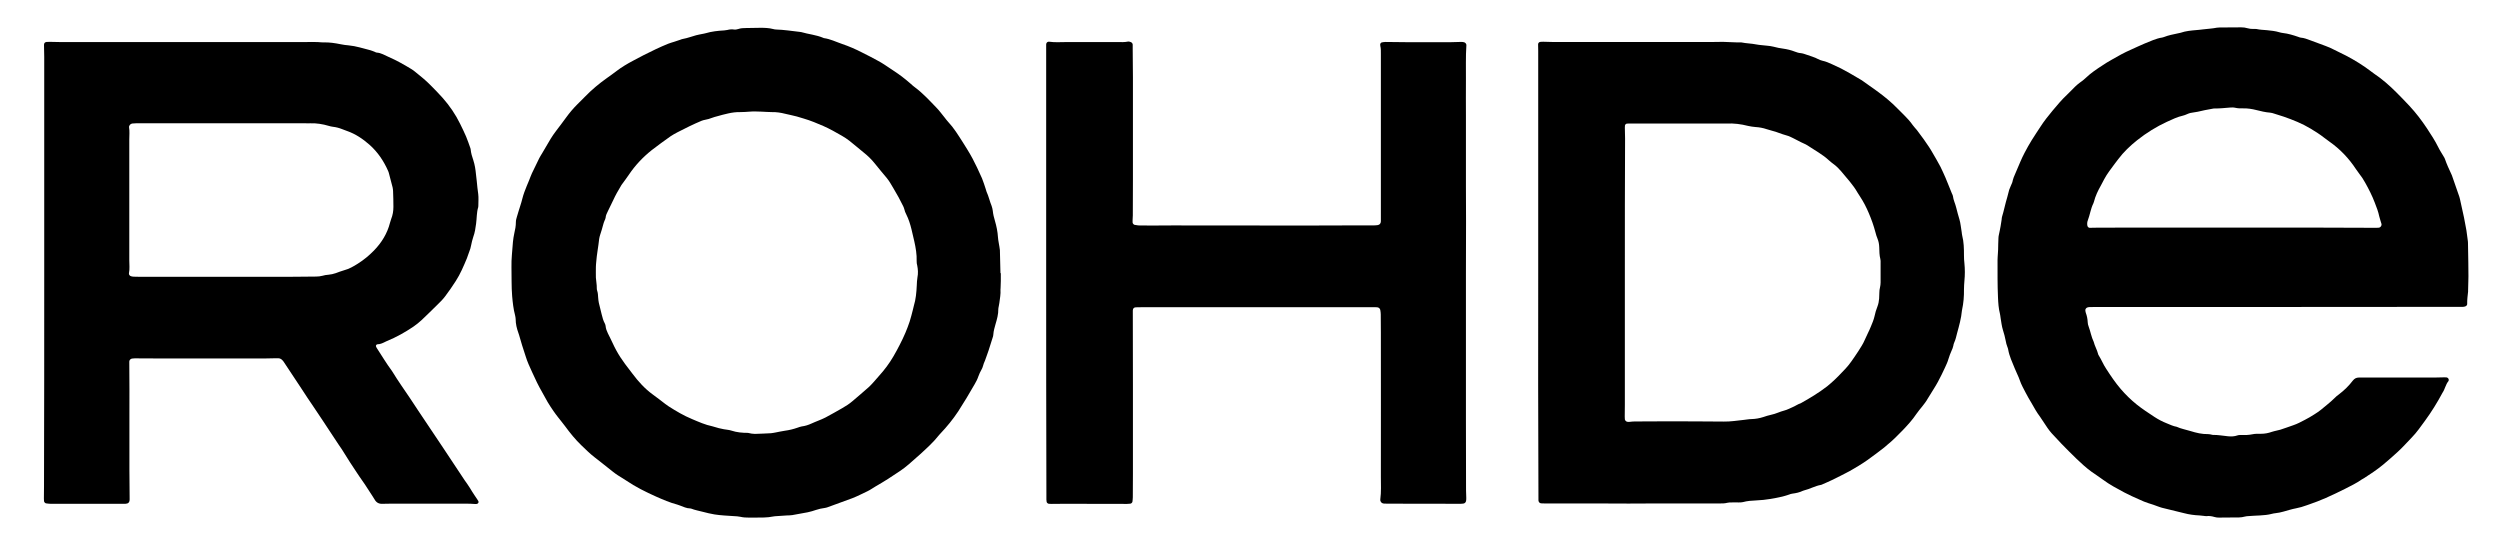 <?xml version="1.0" encoding="utf-8"?>
<!-- Generator: $$$/GeneralStr/196=Adobe Illustrator 27.6.0, SVG Export Plug-In . SVG Version: 6.00 Build 0)  -->
<svg version="1.1" id="Ebene_1" xmlns="http://www.w3.org/2000/svg" xmlns:xlink="http://www.w3.org/1999/xlink" x="0px" y="0px"
	 viewBox="0 0 2210.2 476.9" style="enable-background:new 0 0 2210.2 476.9;" xml:space="preserve">
<g>
	<path d="M2012.2,271.4c-53.3,0-106.5,0-159.8,0c-1.8,0-3.5,0-5.3,0.1c-0.6,0-1.3,0.2-1.9,0.4c-0.8,0.3-1.6,1.4-1.6,2.2
		c0.1,0.8,0.1,1.6,0.4,2.4c1,2.7,1.6,5.5,1.7,8.4c0.1,1.3,0.3,2.6,0.8,3.7c1.7,4.5,2.4,9.3,4.5,13.6c0.9,3.7,3,7.1,3.9,10.8
		c0.1,0.5,0.3,0.9,0.6,1.3c2.4,3.8,4,8,6.5,11.7c4,6.2,8.1,12.3,12.9,17.9c4.3,5,8.9,9.5,14.1,13.7c5,4,10.4,7.5,15.7,11
		c3.5,2.3,7.2,4.2,11,5.7c2.8,1.1,5.5,2.5,8.6,3c3.9,1.8,8.2,2.5,12.3,3.8c5.1,1.6,10.2,2.8,15.5,2.7c0.8,0,1.6,0.2,2.4,0.3
		c0.6,0.1,1.3,0.4,1.9,0.4c4.5-0.1,8.9,0.8,13.3,1.2c2.9,0.3,5.7,0.2,8.5-0.8c1.2-0.4,2.5-0.3,3.8-0.3c3,0.1,6,0,9-0.6
		c2.6-0.6,5.4-0.5,8.1-0.5c3.2,0,6.3-0.6,9.4-1.7c1.3-0.5,2.8-0.7,4.2-1.1c1.1-0.3,2.2-0.5,3.3-0.8c3.8-1.1,7.5-2.7,11.3-3.9
		c3.6-1.2,7-3,10.4-4.8c2.8-1.5,5.6-3,8.3-4.8c2-1.3,4.1-2.6,5.9-4.1c4-3.4,8.3-6.6,12-10.3c1.2-1.3,2.6-2.4,4-3.4
		c4.6-3.5,8.7-7.5,12.2-12.1c1.4-1.8,3.1-2.7,5.3-2.7c2.1,0,4.2,0,6.2,0c20.2,0,40.3,0,60.5,0c3,0,6.1-0.1,9.1-0.2
		c0.6,0,1.3,0,1.9,0.1c1.3,0.2,2.2,1.8,1.7,2.9c-0.1,0.1-0.1,0.3-0.2,0.4c-2.5,3-3,7-5.2,10.2c-4.6,8.6-9.7,16.9-15.5,24.8
		c-3.7,5-7.2,10.2-11.6,14.7c-4.1,4.2-8,8.7-12.4,12.7c-4.2,3.9-8.6,7.7-13,11.4c-5.3,4.4-11.1,8.2-16.8,11.9
		c-0.7,0.4-1.4,0.8-2.1,1.2c-4.7,3.3-9.9,5.8-15,8.4c-5.6,2.8-11.2,5.5-16.9,8c-4.8,2.1-9.7,4-14.7,5.7c-0.8,0.2-1.5,0.5-2.3,0.8
		c-3,1.1-6,2-9.2,2.6c-3.8,0.7-7.4,1.9-11.1,2.9c-2.3,0.6-4.6,1.2-7,1.4c-1.1,0.1-2.2,0.3-3.3,0.6c-3.4,0.9-6.9,1.2-10.4,1.4
		c-3.5,0.1-7,0.4-10.5,0.6c-1,0.1-1.9,0.1-2.9,0.4c-3.5,1-7,0.8-10.5,0.8c-4.2,0-8.3,0-12.5,0.1c-1.3,0-2.5-0.1-3.8-0.5
		c-2.3-0.7-4.7-1.1-7.1-0.8c-0.8,0.1-1.6-0.1-2.4-0.2c-1.3-0.1-2.5-0.3-3.8-0.4c-4.6-0.2-9.2-0.8-13.7-2c-6.5-1.6-13-3.2-19.6-4.8
		c-1.2-0.3-2.4-0.8-3.6-1.2c-2.7-1-5.4-2-8.2-2.8c-2.7-0.8-5.4-2-8-3.2c-4.5-2-9.1-4-13.4-6.3c-6.5-3.5-13-6.9-18.9-11.3
		c-3.3-2.5-6.9-4.7-10.2-7.1c-4.7-3.4-8.9-7.3-13.1-11.3c-4.6-4.4-9.1-9-13.6-13.6c-2.9-3-5.7-6-8.5-9.1c-2.7-3-4.8-6.4-7-9.7
		c-1.1-1.6-2.1-3.2-3.2-4.8c-2.9-3.8-5.2-8-7.6-12.2c-1.8-3-3.6-6.1-5.2-9.2c-1.8-3.5-3.8-7-5.1-10.8c-1.2-3.6-3.1-7-4.5-10.6
		c-2.2-5.5-4.8-10.8-5.8-16.7c-0.1-0.8-0.4-1.5-0.7-2.3c-0.7-1.8-1.2-3.6-1.5-5.5c-0.6-3.1-1.4-6.2-2.4-9.3
		c-1.1-3.5-1.5-7.2-2.1-10.8c-0.2-1.3-0.3-2.6-0.6-3.8c-1.2-4.7-1.5-9.5-1.7-14.3c-0.5-11-0.4-22.1-0.4-33.1c0-1.9,0.2-3.8,0.3-5.7
		c0.1-1.1,0.1-2.2,0.2-3.4c0.1-3.5,0.1-7,0.3-10.5c0-0.9,0.2-1.9,0.4-2.8c0.5-2.5,1.1-5,1.5-7.5c0.3-1.9,0.6-3.8,0.9-5.7
		c0.1-0.8,0.1-1.6,0.3-2.4c1.8-5.8,2.9-11.8,4.7-17.6c0.7-2.1,1-4.4,1.7-6.5c0.7-2.1,1.8-4.1,2.6-6.2c0.3-0.7,0.4-1.5,0.6-2.3
		c0.4-1.7,1.1-3.3,1.8-4.9c1.7-3.8,3.2-7.7,4.9-11.5c1.2-2.6,2.3-5.3,3.7-7.8c2-3.8,4.1-7.6,6.4-11.3c2.4-4,5.1-7.7,7.6-11.7
		c3.2-5,6.9-9.6,10.7-14.2c4.1-4.9,8.2-9.8,12.9-14.2c2.5-2.3,4.7-4.8,7.1-7.1c1.3-1.2,2.6-2.4,4-3.4c2-1.3,3.9-2.9,5.6-4.5
		c4.4-4.2,9.5-7.6,14.6-10.9c2.5-1.7,5.1-3.3,7.8-4.8c5.7-3.3,11.4-6.5,17.4-9.1c4-1.7,7.8-3.7,11.8-5.3c5.2-2,10.2-4.6,15.8-5.4
		c0.5-0.1,0.9-0.2,1.4-0.4c4-1.6,8.3-2.4,12.5-3.3c0.8-0.2,1.6-0.3,2.3-0.5c4.6-1.6,9.4-2,14.1-2.4c1.9-0.1,3.8-0.4,5.7-0.6
		c4.1-0.5,8.3-0.7,12.3-1.5c1.9-0.3,3.8-0.2,5.7-0.2c5.3,0,10.6,0,15.8-0.1c1.9,0,3.8,0.2,5.7,0.8c1.6,0.5,3.1,0.6,4.7,0.6
		c1.1,0,2.3-0.1,3.3,0.1c3,0.7,6,0.7,9,1c3.7,0.4,7.3,0.7,10.9,1.8c1.1,0.3,2.2,0.6,3.3,0.7c4.6,0.5,9.1,1.9,13.5,3.4
		c0.8,0.3,1.5,0.6,2.3,0.7c2.9,0.2,5.6,1.3,8.3,2.3c4.5,1.7,9,3.4,13.5,5c2.7,0.9,5.3,2.2,7.9,3.5c3.4,1.8,6.9,3.3,10.3,5.1
		c7.8,4.1,15.3,8.7,22.3,14.1c0.8,0.6,1.5,1.1,2.3,1.7c7.2,4.8,13.7,10.5,19.8,16.6c4,4,7.9,8,11.7,12.1
		c5.7,6.1,10.7,12.7,15.3,19.6c3.6,5.5,7.2,10.9,10.1,16.8c1.4,2.9,3.2,5.5,4.8,8.3c0.4,0.7,0.9,1.4,1.1,2.1
		c1.6,4.7,3.7,9.2,5.8,13.7c0.1,0.3,0.3,0.6,0.4,0.9c2.2,6.3,4.4,12.7,6.6,19c0.2,0.6,0.3,1.2,0.5,1.9c1.2,5.5,2.4,10.9,3.6,16.4
		c0.6,2.8,1,5.7,1.6,8.5c0.9,4.1,1.1,8.2,1.8,12.3c0.1,0.5,0.1,1,0.1,1.4c0.1,5.9,0.2,11.8,0.3,17.7c0.1,4,0.1,8,0.1,12
		c0,1.6-0.1,3.2-0.1,4.8c-0.1,2.6-0.2,5.1-0.2,7.7c0,0.3,0,0.6,0,1c-0.4,3.6-0.9,7.3-0.8,11c0,1-0.8,1.8-1.7,2.1
		c-0.7,0.3-1.6,0.4-2.3,0.4c-2.2,0-4.5,0-6.7,0C2117.8,271.3,2065,271.3,2012.2,271.4C2012.2,271.3,2012.2,271.3,2012.2,271.4z
		 M1975.2,201.2c21.8,0,43.5,0,65.3,0c20.2,0,40.3,0.2,60.5,0.2c0.6,0,1.3,0,1.9-0.1c1.7-0.1,2.9-1.8,2.5-3.4
		c-0.6-2.2-1.4-4.3-1.9-6.4c-0.9-4.3-2.4-8.3-4-12.3c-2.3-6.1-5.3-12-8.5-17.7c-1.5-2.8-3.3-5.5-5.3-8c-1-1.3-1.9-2.6-2.8-3.9
		c-6.3-9.6-14.1-17.8-23.5-24.4c-1.6-1.1-3.1-2.2-4.6-3.4c-3.8-3-7.8-5.5-11.9-8c-7.6-4.6-15.7-7.8-24-10.7
		c-2.7-0.9-5.5-1.8-8.2-2.6c-1.2-0.4-2.5-0.8-3.7-0.9c-4.2-0.3-8.2-1.3-12.2-2.3c-3.9-1-7.8-1.6-11.9-1.5c-2.2,0.1-4.5,0-6.7-0.5
		c-1.6-0.4-3.2-0.3-4.8-0.2c-4.5,0.3-8.9,0.9-13.4,0.8c-0.8,0-1.6,0.1-2.4,0.3c-4.2,0.8-8.5,1.5-12.7,2.6c-2.2,0.5-4.4,0.6-6.6,1.1
		c-2.2,0.6-4.1,1.8-6.3,2.3c-5,1.1-9.7,3.4-14.3,5.5c-9.3,4.3-18,9.7-26.1,16.1c-6.3,5-12.1,10.5-16.9,16.9c-1,1.4-2.1,2.8-3.2,4.2
		c-3.2,4.4-6.6,8.6-9.2,13.5c-1,1.8-1.9,3.7-2.9,5.5c-2.6,4.6-4.9,9.3-6.2,14.5c-0.1,0.5-0.3,0.9-0.5,1.4c-2.4,4.8-3,10.1-4.9,15
		c-0.6,1.5-0.7,3.1-0.4,4.7c0.1,0.9,1.1,1.9,1.9,1.9c1.9,0,3.8-0.1,5.8-0.1c10.2,0,20.5-0.1,30.7-0.1
		C1914.4,201.2,1944.8,201.2,1975.2,201.2z"/>
	<path d="M39.1,240.7c0-63.5,0-127,0-190.5c0-3.5-0.2-7-0.2-10.5c0-1.5,0.7-2.4,2.2-2.6C42.1,37,43,37,44,37c3.4,0,6.7,0.2,10.1,0.2
		c71.7,0,143.3,0,215,0c2.2,0,4.5-0.1,6.7-0.1c1.8,0,3.5,0.1,5.3,0.1c1.6,0.1,3.2,0.3,4.8,0.3c5.2-0.2,10.2,0.6,15.2,1.6
		c2.3,0.5,4.7,0.8,7.1,1c6.6,0.6,12.8,2.7,19.2,4.3c1.2,0.3,2.4,0.9,3.6,1.3c0.7,0.3,1.5,0.8,2.2,0.8c3.8,0.3,6.9,2.3,10.3,3.8
		c6.9,3,13.5,6.7,19.9,10.6c1.4,0.8,2.7,1.8,3.9,2.8c4.6,3.7,9.2,7.4,13.4,11.7c3.6,3.6,7.2,7.3,10.6,11.1c6.2,7,11.4,14.6,15.5,23
		c1.8,3.7,3.7,7.5,5.3,11.3c1.4,3.4,2.6,6.9,3.8,10.3c0.1,0.3,0.2,0.6,0.2,0.9c0.3,3.4,1.3,6.6,2.4,9.8c1.3,4,1.9,8.1,2.3,12.2
		c0.2,2.1,0.5,4.1,0.7,6.2c0.3,3.8,0.8,7.6,1.3,11.4c0.4,3.3,0.1,6.7,0.1,10.1c0,0.5,0,1-0.1,1.4c-1.5,4.8-1.2,9.8-1.9,14.7
		c-0.5,4-1.1,7.9-2.5,11.7c-0.8,2.4-1.4,4.9-1.9,7.4c-0.3,1.9-0.9,3.7-1.6,5.5c-0.8,1.9-1.3,3.9-2.1,5.9c-2.9,6.9-5.8,13.9-9.9,20.2
		c-3,4.6-6,9.1-9.3,13.4c-2,2.7-4.4,5.1-6.8,7.4c-4.6,4.6-9.4,9.2-14.1,13.7c-2.2,2.1-4.6,3.9-7.1,5.7c-7.4,5-15.2,9.4-23.5,12.8
		c-0.3,0.1-0.6,0.3-0.9,0.4c-2.4,1.2-4.8,2.5-7.7,2.5c-0.1,0-0.3,0.1-0.4,0.2c-0.5,0.2-0.9,1.1-0.7,1.6c0.3,0.7,0.6,1.5,1.1,2.1
		c4.2,6.4,8.1,13,12.7,19.2c0.3,0.4,0.6,0.8,0.8,1.2c4.8,7.9,10.2,15.5,15.4,23.2c2.5,3.7,4.9,7.5,7.4,11.2
		c7.3,10.9,14.6,21.8,21.9,32.7c6.4,9.6,12.7,19.2,19.1,28.8c0.7,1.1,1.5,2.1,2.2,3.1c1.5,2.2,3,4.5,4.4,6.9c1.4,2.3,3,4.5,4.5,6.8
		c0.4,0.5,0.7,1,1,1.6c0.6,1-0.2,2.4-1.4,2.5c-0.3,0-0.6,0.1-1,0.1c-6.2-0.5-12.5-0.3-18.7-0.3c-19.2,0-38.4,0-57.6,0
		c-1.9,0-3.8,0-5.8,0.1c-3.2,0.2-5.6-0.9-7.2-3.8c-1.2-2.1-2.6-4-3.9-6.1c-3.1-4.8-6.2-9.7-9.6-14.3c-0.9-1.2-1.6-2.4-2.4-3.6
		c-1.9-2.9-3.9-5.9-5.8-8.8c-1.6-2.4-3.1-4.8-4.6-7.3c-1.7-2.9-3.6-5.7-5.5-8.4c-2.8-4.1-5.5-8.2-8.2-12.4c-1.9-2.9-3.9-5.9-5.8-8.8
		c-2.7-4.1-5.5-8.2-8.3-12.4c-1.8-2.7-3.6-5.3-5.4-8c-1.8-2.8-3.6-5.6-5.5-8.4c-5-7.6-10-15.2-15.1-22.8c-0.4-0.7-0.9-1.3-1.5-1.9
		c-1-1.1-2.3-1.7-3.8-1.7c-0.5,0-1,0-1.4,0c-3.4,0.1-6.7,0.2-10.1,0.2c-31.2,0-62.4,0-93.6,0c-7.2,0-14.4-0.1-21.6-0.1
		c-0.8,0-1.6,0.1-2.4,0.2c-1.3,0.2-2.4,1.4-2.4,2.6c0,0.2,0,0.3,0,0.5c0.2,16,0.1,32,0.1,48c0,15.8,0,31.7,0,47.5
		c0,8.3,0.1,16.6,0.2,24.9c0,0.3,0,0.6,0,1c0,2.6-1.2,3.8-3.8,3.9c-1.8,0-3.5,0-5.3,0c-20.2,0-40.3,0-60.5,0c-1.4,0-2.9-0.2-4.3-0.4
		c-0.9-0.1-1.7-1.2-1.8-2c-0.1-0.8-0.1-1.6-0.1-2.4c0-3.5,0.1-7,0.1-10.6C39.1,366.8,39.1,303.8,39.1,240.7z M205.1,244.7
		c21.2-0.1,47.8,0.2,74.3-0.2c1.9,0,3.8-0.2,5.7-0.7c1.7-0.5,3.4-0.8,5.2-0.9c2.3-0.2,4.4-0.7,6.5-1.4c2.4-0.8,4.8-1.9,7.2-2.5
		c4.6-1.2,8.6-3.5,12.5-6c5.2-3.3,9.8-7.1,14.1-11.5c6.8-7,11.8-15.1,14.2-24.6c0.3-1.1,0.6-2.2,1-3.2c1.4-3.5,2-7.1,2-10.8
		c0.1-4.6-0.2-9.3-0.3-13.9c0-1.1-0.2-2.2-0.4-3.3c-1.1-4.3-2.2-8.7-3.4-13c-0.1-0.5-0.3-0.9-0.5-1.4c-3.9-8.9-9.2-16.8-16.5-23.3
		c-5.9-5.2-12.4-9.6-19.9-12.2c-1.5-0.5-3-1.1-4.5-1.7c-2.5-1-5.2-1.7-7.9-2c-1.3-0.2-2.5-0.4-3.7-0.8c-5.4-1.6-10.9-2.5-16.5-2.3
		c-1.3,0.1-2.6,0-3.8,0c-50.1,0-100.1,0-150.2,0c-1.1,0-2.2,0.1-3.3,0.2c-1.6,0.2-3,1.8-2.8,3.4c0.6,3.5,0.2,7,0.2,10.5
		c0,35.7,0,71.3,0,107c0,3.8,0.5,7.7-0.3,11.5c-0.2,1.1,0.7,2.3,1.8,2.6c0.8,0.2,1.6,0.4,2.3,0.4c1.6,0.1,3.2,0.1,4.8,0.1
		C148.5,244.7,174.1,244.7,205.1,244.7z"/>
	<path d="M1359.9,240.8c0-65.3,0-130.5,0-195.8c0-1.9-0.1-3.8-0.1-5.8c0-1.2,0.9-2.1,2.1-2.2c0.8-0.1,1.6-0.1,2.4-0.1
		c2.6,0.1,5.1,0.2,7.7,0.2c47.8,0,95.7,0,143.5,0c2.6,0,5.1-0.1,7.7-0.1c5.4,0.1,10.9,0.6,16.3,0.5c4.4,0.9,8.9,0.9,13.3,1.8
		c3.1,0.6,6.4,0.7,9.5,1.1c1.9,0.2,3.8,0.4,5.7,0.9c2.8,0.8,5.6,1.3,8.5,1.7c3.5,0.5,6.9,1.3,10.2,2.6c1.8,0.7,3.6,1.3,5.6,1.4
		c1.1,0.1,2.2,0.5,3.2,0.8c2.3,0.7,4.5,1.5,6.8,2.3c0.2,0.1,0.3,0.1,0.5,0.2c2.9,0.8,5.4,2.8,8.4,3.4c3,0.6,5.8,1.9,8.5,3.1
		c5.3,2.3,10.4,4.9,15.4,7.8c3.3,1.9,6.6,3.9,9.9,5.8c0.7,0.4,1.4,0.8,2,1.3c4,2.9,8.1,5.7,12.1,8.6c6.6,4.8,12.9,9.9,18.6,15.8
		c1.9,2,3.8,3.9,5.8,5.8c2.7,2.7,5.3,5.5,7.5,8.7c1.1,1.6,2.5,2.9,3.7,4.4c2,2.7,4,5.4,6,8.1c1.6,2.2,3.1,4.4,4.6,6.7
		c1.1,1.6,2,3.2,3,4.9c2.5,4.3,5,8.5,7.3,12.9c1.6,3.1,2.9,6.4,4.4,9.6c2,4.5,3.6,9.2,5.6,13.8c0.3,0.7,0.8,1.5,0.9,2.2
		c0.4,3.7,2.2,7,3,10.6c0.8,3.4,1.8,6.8,2.8,10.2c1.1,3.7,1.3,7.6,2,11.3c0.2,0.9,0.1,1.9,0.4,2.8c1.5,5.8,1.6,11.7,1.6,17.6
		c0,2.4,0.1,4.8,0.4,7.2c0.5,5.1,0.5,10.2,0,15.3c-0.2,2.5-0.4,5.1-0.4,7.7c0.1,6.1-0.4,12.1-1.7,18.1c0,0.2-0.1,0.3-0.1,0.5
		c-0.6,6.9-2.5,13.5-4.3,20.1c-0.7,2.8-1.3,5.6-2.5,8.2c-0.4,0.9-0.7,1.8-0.8,2.8c-0.3,1.6-0.9,3-1.6,4.5c-1,2.4-2,4.7-2.7,7.2
		c-0.7,2.6-1.9,5.1-3,7.5c-2,4.3-4.1,8.7-6.4,12.9c-2.2,4.1-4.8,7.9-7.2,11.9c-0.6,1-1.2,1.9-1.8,2.9c-1.3,2.4-3,4.5-4.7,6.7
		c-1.8,2.2-3.7,4.5-5.3,6.8c-3.4,5.1-7.5,9.6-11.7,14c-4.5,4.6-8.9,9.2-13.9,13.2c-1,0.8-1.9,1.7-2.9,2.5c-5,3.8-9.9,7.6-15,11.2
		c-5,3.5-10.2,6.6-15.5,9.6c-5.2,2.8-10.5,5.4-15.8,8c-2.9,1.4-5.8,2.6-8.7,3.9c-0.3,0.1-0.6,0.3-0.9,0.3c-5.2,0.9-9.9,3.7-15,4.9
		c-0.3,0.1-0.6,0.2-0.9,0.3c-2.9,1.4-6,2.1-9.2,2.5c-1.1,0.1-2.2,0.5-3.2,0.9c-5.3,1.8-10.8,2.9-16.3,3.8c-4.1,0.7-8.2,1.1-12.4,1.3
		c-4,0.2-8,0.4-11.9,1.5c-1.2,0.3-2.5,0.3-3.8,0.3c-2.1,0-4.2-0.1-6.2,0c-1.3,0-2.6,0-3.8,0.3c-2.2,0.6-4.4,0.6-6.7,0.6
		c-19.2,0-38.4,0-57.6,0c-7.7,0-15.4,0.1-23,0.1c-9.1,0-18.2-0.1-27.4-0.1c-15.5,0-31,0-46.6,0c-1.1,0-2.2,0-3.3-0.1
		c-1.4-0.1-2.3-1.2-2.4-2.6c0-0.6,0-1.3,0-1.9C1359.8,373.9,1359.8,307.4,1359.9,240.8C1359.8,240.8,1359.8,240.8,1359.9,240.8z
		 M1436.5,240.2c0,13.4,0,26.9,0,40.3c0,25.7,0,51.5,0,77.2c0,3.5-0.1,7-0.1,10.6c0,0.8,0,1.6,0.1,2.4c0.1,1,1.2,2.1,2.2,2.2
		c0.5,0.1,1,0.1,1.4,0.1c2.4-0.4,4.8-0.4,7.2-0.4c7.4,0,14.7-0.1,22.1-0.1c18.2,0,36.5,0,54.7,0.2c6,0.1,11.8-0.9,17.7-1.5
		c2.2-0.2,4.4-0.7,6.7-0.7c3.5-0.1,7-0.7,10.4-1.8c2.3-0.8,4.6-1.5,6.9-2c4.1-0.8,7.8-2.8,11.8-3.8c2.4-0.6,4.7-1.9,7.1-2.9
		c2.5-1,4.7-2.7,7.3-3.5c8.1-4.5,16-9.3,23.4-15c1.1-0.9,2.2-1.9,3.3-2.8c4.6-4,8.8-8.4,12.9-12.8c1.8-2,3.6-4.1,5.1-6.3
		c2.1-3,4.2-6,6.2-9.1c2-3.2,4.2-6.4,5.7-10c1.7-4,3.8-7.8,5.4-11.8c1.2-2.9,2.5-5.9,3.2-9c0.6-3,1.5-5.9,2.6-8.7
		c0.9-2.3,1.3-4.6,1.5-7c0.1-1.8,0.2-3.5,0.2-5.3c0-1.6,0.2-3.2,0.6-4.7c0.3-1.4,0.5-2.8,0.5-4.3c0-5.8,0-11.5,0-17.3
		c0-1.1,0.1-2.3-0.2-3.3c-0.9-3.5-0.9-7-1-10.5c-0.1-2.6-0.5-5.1-1.5-7.5c-0.8-1.9-1.4-3.9-1.9-5.9c-1.5-5.7-3.5-11.3-5.8-16.7
		c-2.2-5.2-4.7-10.1-7.8-14.8c-0.8-1.2-1.6-2.4-2.3-3.6c-1.9-3.4-4.2-6.4-6.6-9.4c-2.6-3.1-5.1-6.1-7.7-9.2c-2.1-2.4-4.3-4.7-7-6.6
		c-1.3-0.9-2.5-2-3.7-3c-2.8-2.6-5.9-4.9-9.2-7c-2.3-1.5-4.6-3-6.9-4.4c-2-1.3-4-2.7-6.2-3.6c-3.3-1.4-6.2-3.2-9.4-4.7
		c-1.9-0.9-3.7-1.9-5.7-2.4c-2.5-0.7-4.9-1.5-7.3-2.4c-1.6-0.7-3.3-1.1-5-1.6c-1.8-0.6-3.7-1-5.5-1.6c-3.2-1.1-6.5-1.7-9.9-1.9
		c-2.2-0.2-4.4-0.5-6.6-1c-6.2-1.6-12.5-2.4-19-2.1c-1.8,0.1-3.5,0-5.3,0c-19.5,0-39,0-58.5,0c-7.5,0-15,0-22.5,0
		c-0.6,0-1.3,0.1-1.9,0.1c-0.7,0.1-1.5,0.9-1.6,1.6c-0.1,0.6-0.1,1.3-0.1,1.9c0.1,3.2,0.2,6.4,0.2,9.6
		C1436.5,161.6,1436.5,200.9,1436.5,240.2z"/>
	<path d="M884.8,241.2c0,2.4,0,4.8,0,7.2c0,2.1-0.1,4.2-0.2,6.2c0,0.5-0.1,1-0.1,1.4c0.3,4-0.5,7.9-1,11.9c-0.1,0.9-0.3,1.9-0.5,2.8
		c-0.1,0.8-0.4,1.6-0.4,2.4c0.1,4.7-1.2,9.2-2.5,13.6c-0.8,2.9-1.7,5.8-1.9,8.9c-0.1,0.6-0.1,1.3-0.3,1.9c-1.3,4.1-2.6,8.2-3.9,12.3
		c-0.6,1.8-1.2,3.6-1.9,5.4c-0.4,1.2-0.8,2.4-1.3,3.6c-0.7,1.6-1.4,3.2-1.8,4.9c-0.2,1.1-0.8,2.1-1.3,3.1c-1.1,1.9-2,3.9-2.8,6.1
		c-0.8,2.4-2,4.7-3.3,6.9c-4.6,8.1-9.4,16-14.4,23.8c-4.7,7.1-10,13.6-15.9,19.8c-0.3,0.3-0.7,0.7-1,1.1
		c-4.9,6.3-10.9,11.7-16.8,17.1c-3.3,3-6.7,5.9-10.1,8.9c-2.5,2.2-5.2,4.2-8,6.1c-6.9,4.7-13.9,9.2-21.1,13.3
		c-2.5,1.4-4.8,3.2-7.4,4.4c-4.5,2.1-8.8,4.4-13.5,6.2c-7.2,2.7-14.4,5.3-21.6,7.9c-0.9,0.3-1.8,0.6-2.8,0.7c-2.6,0.3-5,0.9-7.5,1.7
		c-2.4,0.8-4.9,1.6-7.4,2.1c-4.5,0.9-9.1,1.6-13.7,2.5c-1.6,0.3-3.2,0.2-4.8,0.3c-3.5,0.2-7,0.4-10.5,0.7c-0.5,0-1,0.1-1.4,0.2
		c-5.5,1.2-11.1,0.9-16.7,1c-1.6,0-3.2,0-4.8,0c-2.6,0-5.1-0.1-7.6-0.7c-1.8-0.4-3.8-0.5-5.7-0.6c-5.7-0.4-11.5-0.6-17.2-1.5
		c-3.5-0.6-6.9-1.4-10.3-2.3c-3.4-0.9-6.9-1.5-10.2-2.8c-0.3-0.1-0.6-0.2-0.9-0.2c-3.3,0-6.2-1.5-9.2-2.6c-0.7-0.3-1.5-0.6-2.3-0.8
		c-6.5-1.7-12.7-4.4-18.8-7.1c-9.2-4.1-18.2-8.6-26.6-14.3c-2.4-1.6-4.9-3-7.3-4.6c-1.3-0.9-2.7-1.8-3.9-2.8
		c-5.5-4.3-11-8.8-16.6-13.1c-4.2-3.2-7.9-7-11.7-10.6c-5.3-5.1-9.9-10.8-14.3-16.8c-2-2.7-4.2-5.3-6.2-7.9c-1.4-1.8-2.7-3.5-4-5.4
		c-1.8-2.6-3.6-5.3-5.2-8c-1.7-2.9-3.3-5.9-4.9-8.8c-3.3-5.7-6.1-11.6-8.8-17.6c-2.1-4.6-4.3-9.2-5.8-14.2c-1-3.2-2.1-6.4-3.1-9.6
		c-1-3.1-1.8-6.1-2.7-9.2c-0.2-0.6-0.4-1.2-0.6-1.8c-1.4-3.9-2.4-7.9-2.4-12.2c0-1.1-0.3-2.2-0.5-3.3c-1.5-5.6-2.1-11.3-2.6-17
		c-0.7-8.5-0.4-16.9-0.6-25.4c-0.2-7.5,0.8-15,1.3-22.5c0.2-2.5,0.7-5.1,1.2-7.6c0.8-3.3,1.4-6.6,1.4-9.9c0-1.6,0.4-3.1,0.9-4.7
		c1.1-3.3,1.9-6.8,3.1-10.1c1.3-3.8,2-7.7,3.4-11.5c1.3-3.6,2.8-7.1,4.3-10.7c0.4-1,0.8-2.1,1.2-3.1c0.4-1,0.8-2.1,1.3-3.1
		c2.1-4.5,4.3-8.9,6.5-13.4c0.8-1.6,1.8-3,2.7-4.6c2.4-4.1,4.9-8.2,7.3-12.4c2.9-4.8,6.5-9.1,9.8-13.6c1.3-1.8,2.7-3.6,4-5.4
		c2.9-4,6.1-7.8,9.6-11.3c2.4-2.4,4.8-4.7,7.1-7.1c5.9-6.1,12.4-11.5,19.3-16.4c2.9-2,5.7-4.1,8.5-6.2c4.6-3.5,9.5-6.4,14.6-9.1
		c3.1-1.6,6.2-3.3,9.3-4.9c7.1-3.6,14.3-7.1,21.7-10.1c1.8-0.7,3.6-1.2,5.5-1.8c1.8-0.6,3.6-1.2,5.4-1.8c0.8-0.3,1.5-0.6,2.3-0.7
		c4-0.7,7.7-2.2,11.5-3.2c1.9-0.5,3.7-0.8,5.6-1.2c0.9-0.2,1.9-0.3,2.8-0.6c5.4-1.6,11-2.2,16.5-2.5c1-0.1,1.9-0.2,2.8-0.4
		c1.9-0.5,3.8-0.7,5.7-0.4c1.3,0.2,2.5,0,3.8-0.4c2.3-0.8,4.7-0.9,7.1-0.9c4.2,0,8.3-0.2,12.5-0.2c3.8,0,7.7,0.1,11.4,1.1
		c0.8,0.2,1.6,0.4,2.4,0.4c7,0.2,14,1.3,21,2.1c0.5,0.1,1,0.1,1.4,0.2c6.4,1.9,13.2,2.4,19.5,5.1c0.1,0.1,0.3,0.1,0.4,0.2
		c5.6,0.7,10.7,3.3,16,5.1c6.2,2.1,12.2,4.7,18,7.7c4.7,2.4,9.4,4.7,14,7.3c1.8,1,3.6,2,5.4,3.2c2.8,1.8,5.6,3.7,8.4,5.6
		c5.4,3.5,10.4,7.4,15.2,11.6c1.2,1.1,2.4,2.2,3.7,3.1c7,5.2,12.8,11.6,18.8,17.8c2.7,2.7,4.9,5.9,7.4,8.9c1,1.2,1.9,2.6,3,3.7
		c5.1,5.4,8.9,11.7,12.9,17.9c1.5,2.3,2.9,4.6,4.3,6.9c3.1,5,5.9,10.3,8.4,15.6c1.5,3.2,3,6.4,4.4,9.6c1.3,3.1,2.2,6.3,3.3,9.5
		c0.3,0.8,0.4,1.6,0.7,2.3c1.9,4.1,2.8,8.5,4.5,12.6c0.5,1.4,0.8,2.8,1,4.2c0.3,3,1,6,1.9,8.9c1.4,4.8,2.4,9.6,2.7,14.6
		c0.2,2.9,0.9,5.7,1.3,8.5c0.2,0.9,0.3,1.9,0.4,2.8c0.2,6.9,0.3,13.7,0.5,20.6C884.9,241.2,884.9,241.2,884.8,241.2z M667.3,383.6
		c5.1-0.2,9.7-0.3,14.3-0.6c1.3-0.1,2.5-0.4,3.8-0.6c2.8-0.5,5.6-1.2,8.5-1.6c3.8-0.5,7.5-1.4,11.2-2.7c1.2-0.4,2.4-0.9,3.7-1.1
		c3.1-0.4,5.9-1.3,8.7-2.6c1.9-0.9,3.8-1.6,5.7-2.4c2.2-0.9,4.5-1.8,6.6-2.9c4.9-2.6,9.8-5.4,14.7-8.2c3.2-1.8,6.3-3.8,9.1-6.2
		c4.9-4.1,9.7-8.3,14.5-12.5c1.7-1.5,3.1-3.2,4.6-4.8c1.4-1.5,2.7-3.2,4.1-4.7c5-5.5,9.4-11.3,13.1-17.7c1.9-3.3,3.8-6.7,5.5-10.1
		c1.8-3.6,3.6-7.1,5.1-10.8c1.3-3.3,2.7-6.5,3.7-9.8c1-3.4,2-6.7,2.8-10.2c0.3-1.2,0.6-2.5,0.9-3.7c1.8-5.9,2.3-11.9,2.6-18
		c0.1-2.4,0.2-4.8,0.6-7.2c0.7-3.5,0.5-7-0.2-10.5c-0.3-1.2-0.6-2.5-0.5-3.8c0.2-6-0.8-11.8-2.1-17.6c-0.8-3.6-1.7-7.2-2.5-10.7
		c-1.1-4.5-2.5-8.9-4.6-13.1c-0.7-1.4-1.4-2.9-1.7-4.5c-0.2-0.9-0.6-1.8-1-2.7c-2.6-5.3-5.4-10.5-8.5-15.6c-1.9-3.1-3.6-6.4-6-9.3
		c-3.5-4.2-7-8.3-10.4-12.6c-3-3.8-6.4-7.1-10.2-10.1c-2.1-1.7-4.2-3.4-6.3-5.2c-4-3.4-8.1-6.8-12.7-9.4c-5.4-3.1-10.8-6.2-16.5-8.7
		c-2.8-1.2-5.6-2.4-8.4-3.5c-3-1.1-6-2.3-9-3.1c-2-0.5-4-1.3-6-1.8c-3.4-0.9-6.9-1.6-10.3-2.4c-3.9-1-7.8-1.6-11.9-1.5
		c-3,0-6.1-0.3-9.1-0.4c-3.5-0.1-7-0.3-10.5,0c-2.7,0.2-5.4,0.4-8.1,0.4c-3.7-0.1-7.4,0.4-10.9,1.2c-3.3,0.7-6.5,1.6-9.7,2.5
		c-1.5,0.4-3.1,0.8-4.6,1.4c-1.9,0.8-3.9,1.3-6,1.7c-1.1,0.2-2.2,0.5-3.2,0.9c-7.2,3-14.2,6.5-21.2,10.1c-2.1,1.1-4.3,2.3-6.2,3.6
		c-5.6,4-11.2,8-16.6,12.2c-7.8,6.2-14.6,13.4-20.2,21.7c-1.9,2.8-3.9,5.5-5.9,8.2c-0.5,0.6-0.9,1.3-1.3,2c-2.4,4-4.7,8-6.6,12.2
		c-1.6,3.3-3.2,6.6-4.8,9.9c-0.9,1.9-1.9,3.7-2,5.8c-0.1,0.9-0.6,1.8-1,2.7c-0.4,1.2-1,2.4-1.2,3.6c-0.7,3-1.7,5.8-2.6,8.7
		c-0.4,1.2-0.7,2.5-0.9,3.7c-0.7,6.8-2.1,13.6-2.6,20.4c-0.1,1.4-0.3,2.9-0.3,4.3c0,3.2-0.1,6.4,0,9.6c0.2,3.2,0.9,6.3,0.8,9.5
		c0,0.6,0.1,1.3,0.3,1.9c0.7,2,0.8,4.1,0.9,6.1c0.1,1.6,0.3,3.2,0.6,4.7c0.8,3.4,1.6,6.8,2.5,10.2c0.7,2.8,1.4,5.6,2.8,8.1
		c0.4,0.7,0.6,1.5,0.7,2.3c0.2,2.3,1,4.3,2,6.4c1.4,2.9,2.9,5.7,4.2,8.6c2,4.4,4.3,8.6,6.9,12.6c1.3,2,2.7,4,4.1,5.9
		c2.2,2.9,4.5,5.8,6.7,8.8c5.1,6.8,10.8,13.1,17.7,18.1c3.8,2.7,7.4,5.6,11.1,8.4c1,0.8,2.1,1.5,3.1,2.2c6.6,4.2,13.3,8.2,20.6,11.2
		c5.9,2.5,11.7,5.1,18,6.4c0.5,0.1,0.9,0.3,1.4,0.4c2.9,1,5.8,1.6,8.8,2.2c2.2,0.4,4.5,0.5,6.6,1.2c4.8,1.6,9.7,2,14.6,2
		C663.3,383.3,665.5,383.5,667.3,383.6z"/>
	<path d="M924.9,240.8c0-64.8,0-129.6,0-194.3c0-2.4,0-4.8,0-7.2c0-1.6,1.2-2.7,2.9-2.4c4.8,0.7,9.6,0.3,14.4,0.3
		c15.4,0,30.7,0,46.1,0c2.9,0,5.8,0.2,8.6-0.4c1-0.2,1.9,0,2.8,0.4c1,0.4,1.6,1.2,1.7,2.2c0.1,1.4-0.1,2.9,0,4.3
		c0,8.2,0.1,16.3,0.2,24.5c0,10.6,0,21.1,0,31.7c0,9.1,0,18.2,0,27.3c0,10.4,0,20.8,0,31.2c0,10.7,0,21.4-0.1,32.1
		c0,1.4-0.1,2.9-0.2,4.3c0,0.6,0,1.3,0,1.9c0.1,0.9,0.9,1.9,1.8,2.1c1.1,0.2,2.2,0.4,3.3,0.5c3.8,0.1,7.7,0.1,11.5,0.1
		c6.2,0,12.5-0.1,18.7-0.1c39.2,0,78.4,0,117.6,0.1c11.5,0,23-0.1,34.6-0.1c8.3,0,16.6,0,25,0c1.4,0,2.9-0.1,4.3-0.3
		c1.7-0.3,2.7-1.6,2.7-3.4c0-10.4,0-20.8,0-31.2c0-18.9,0-37.7,0-56.6c0-20,0-40,0-60c0-2.4,0.1-4.8-0.5-7.2c-0.1-0.5-0.1-1-0.1-1.4
		c0-0.6,0.8-1.6,1.4-1.7c1.1-0.2,2.2-0.4,3.3-0.4c6.4,0,12.8,0.2,19.2,0.2c12.8,0,25.6,0,38.4,0c2.6,0,5.1-0.1,7.7-0.2
		c1.4-0.1,2.9-0.1,4.3,0.3c1,0.3,2,1.5,1.9,2.5c-0.7,10.4-0.3,20.8-0.4,31.2c-0.1,10.4,0,20.8,0,31.2c0,10.4,0,20.8,0,31.2
		c0,10.4,0,20.8,0,31.2c0,10.4,0.1,20.8,0.1,31.2c0,15.4-0.1,30.7-0.1,46.1c0,42.9,0,85.7,0,128.6c0,21,0,41.9,0.1,62.9
		c0,2.2,0.2,4.5,0.2,6.7c0,0.9,0,1.9-0.2,2.8c-0.3,1.2-1.1,2-2.3,2.2c-1.1,0.2-2.2,0.2-3.3,0.2c-21.3,0-42.6,0-63.8-0.1
		c-1.1,0-2.2,0-3.4-0.1c-1.9-0.2-3.2-1.7-3-3.7c0.9-6.7,0.5-13.4,0.5-20.1c0.1-42.4,0-84.8,0-127.2c0-5.4,0-10.9-0.1-16.3
		c0-1.3-0.2-2.5-0.4-3.8c-0.2-1.3-1.4-2.3-2.6-2.4c-0.6-0.1-1.3-0.1-1.9-0.1c-1.4,0-2.9,0-4.3,0c-67.2,0-134.4,0-201.6,0
		c-1.9,0-3.8,0-5.8,0.1c-1.7,0.1-2.5,1-2.6,2.8c0,0.3,0,0.6,0,1c0,21.6,0.1,43.2,0.1,64.8c0,9.1,0,18.2,0,27.4c0,8.6,0,17.3,0,25.9
		c0,8.5,0,17,0,25.4c0,6.9,0,13.8-0.1,20.6c0,1.3-0.2,2.5-0.3,3.8c-0.1,0.9-1,1.8-1.9,1.9c-0.9,0.1-1.9,0.2-2.9,0.2
		c-18.4,0-36.8-0.1-55.2-0.1c-3.8,0-7.7,0.1-11.5,0.1c-0.8,0-1.6,0-2.4-0.1c-0.9-0.1-1.9-0.9-2-1.8c-0.1-0.6-0.2-1.3-0.2-1.9
		c0-1.6,0-3.2,0-4.8C924.9,371.3,924.9,306,924.9,240.8z"/>
</g>
</svg>

